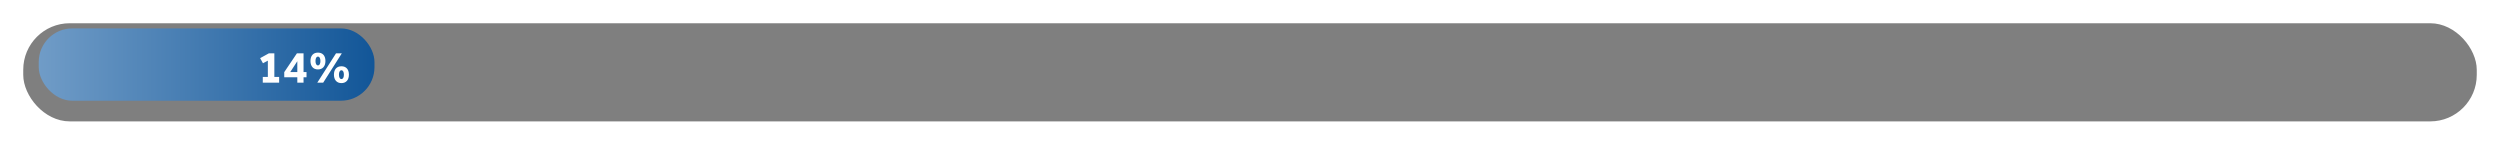 <svg xmlns="http://www.w3.org/2000/svg" xmlns:xlink="http://www.w3.org/1999/xlink" width="968" height="56" viewBox="0 0 968 56">
  <defs>
    <filter id="Retângulo_145" x="0" y="0" width="968" height="56" filterUnits="userSpaceOnUse">
      <feOffset dy="3" input="SourceAlpha"/>
      <feGaussianBlur stdDeviation="3" result="blur"/>
      <feFlood flood-opacity="0.161"/>
      <feComposite operator="in" in2="blur"/>
      <feComposite in="SourceGraphic"/>
    </filter>
    <linearGradient id="linear-gradient" x1="1" y1="0.5" x2="0" y2="0.5" gradientUnits="objectBoundingBox">
      <stop offset="0" stop-color="#125698"/>
      <stop offset="1" stop-color="#709cc7"/>
    </linearGradient>
    <filter id="Caminho_91" x="99.22" y="18.872" width="37.38" height="14.808" filterUnits="userSpaceOnUse">
      <feOffset dx="1" dy="1" input="SourceAlpha"/>
      <feGaussianBlur stdDeviation="0.5" result="blur-2"/>
      <feFlood flood-opacity="0.251"/>
      <feComposite operator="in" in2="blur-2"/>
      <feComposite in="SourceGraphic"/>
    </filter>
  </defs>
  <g id="progresso_14" transform="translate(7974 -6820)">
    <g transform="matrix(1, 0, 0, 1, -7974, 6820)" filter="url(#Retângulo_145)">
      <rect id="Retângulo_145-2" data-name="Retângulo 145" width="950" height="38" rx="18" transform="translate(9 6)" opacity="0.5"/>
    </g>
    <rect id="Retângulo_144" data-name="Retângulo 144" width="130" height="28" rx="13" transform="translate(-7959 6831)" fill="url(#linear-gradient)"/>
    <g transform="matrix(1, 0, 0, 1, -7974, 6820)" filter="url(#Caminho_91)">
      <path id="Caminho_91-2" data-name="Caminho 91" d="M-34.254,0h6.336V-2.214h-1.854V-11.34h-2.142L-35.28-9.486l1.1,1.98,1.89-1.008v6.3h-1.962Zm8.316-2.07h5.058V0h2.412V-2.07h1.152V-4.1h-1.152V-11.34h-2.574l-4.9,7.272ZM-23.616-4.1-20.88-8.3V-4.1ZM-13.14,0h2.286l7.2-11.34H-5.9ZM-3.8.18C-1.98.18-.9-1.062-.9-3.1s-1.08-3.24-2.9-3.24S-6.7-5.13-6.7-3.1-5.616.18-3.8.18Zm0-1.566c-.63,0-.954-.7-.954-1.71,0-.99.324-1.692.954-1.692s.954.7.954,1.692C-2.844-2.088-3.168-1.386-3.8-1.386Zm-9.09-3.726c1.818,0,2.9-1.242,2.9-3.276s-1.08-3.24-2.9-3.24-2.9,1.206-2.9,3.24S-14.706-5.112-12.888-5.112Zm0-1.566c-.63,0-.954-.7-.954-1.71,0-.99.324-1.692.954-1.692s.954.7.954,1.692C-11.934-7.38-12.258-6.678-12.888-6.678Z" transform="translate(135 31)" fill="#fff"/>
    </g>
  </g>
</svg>
